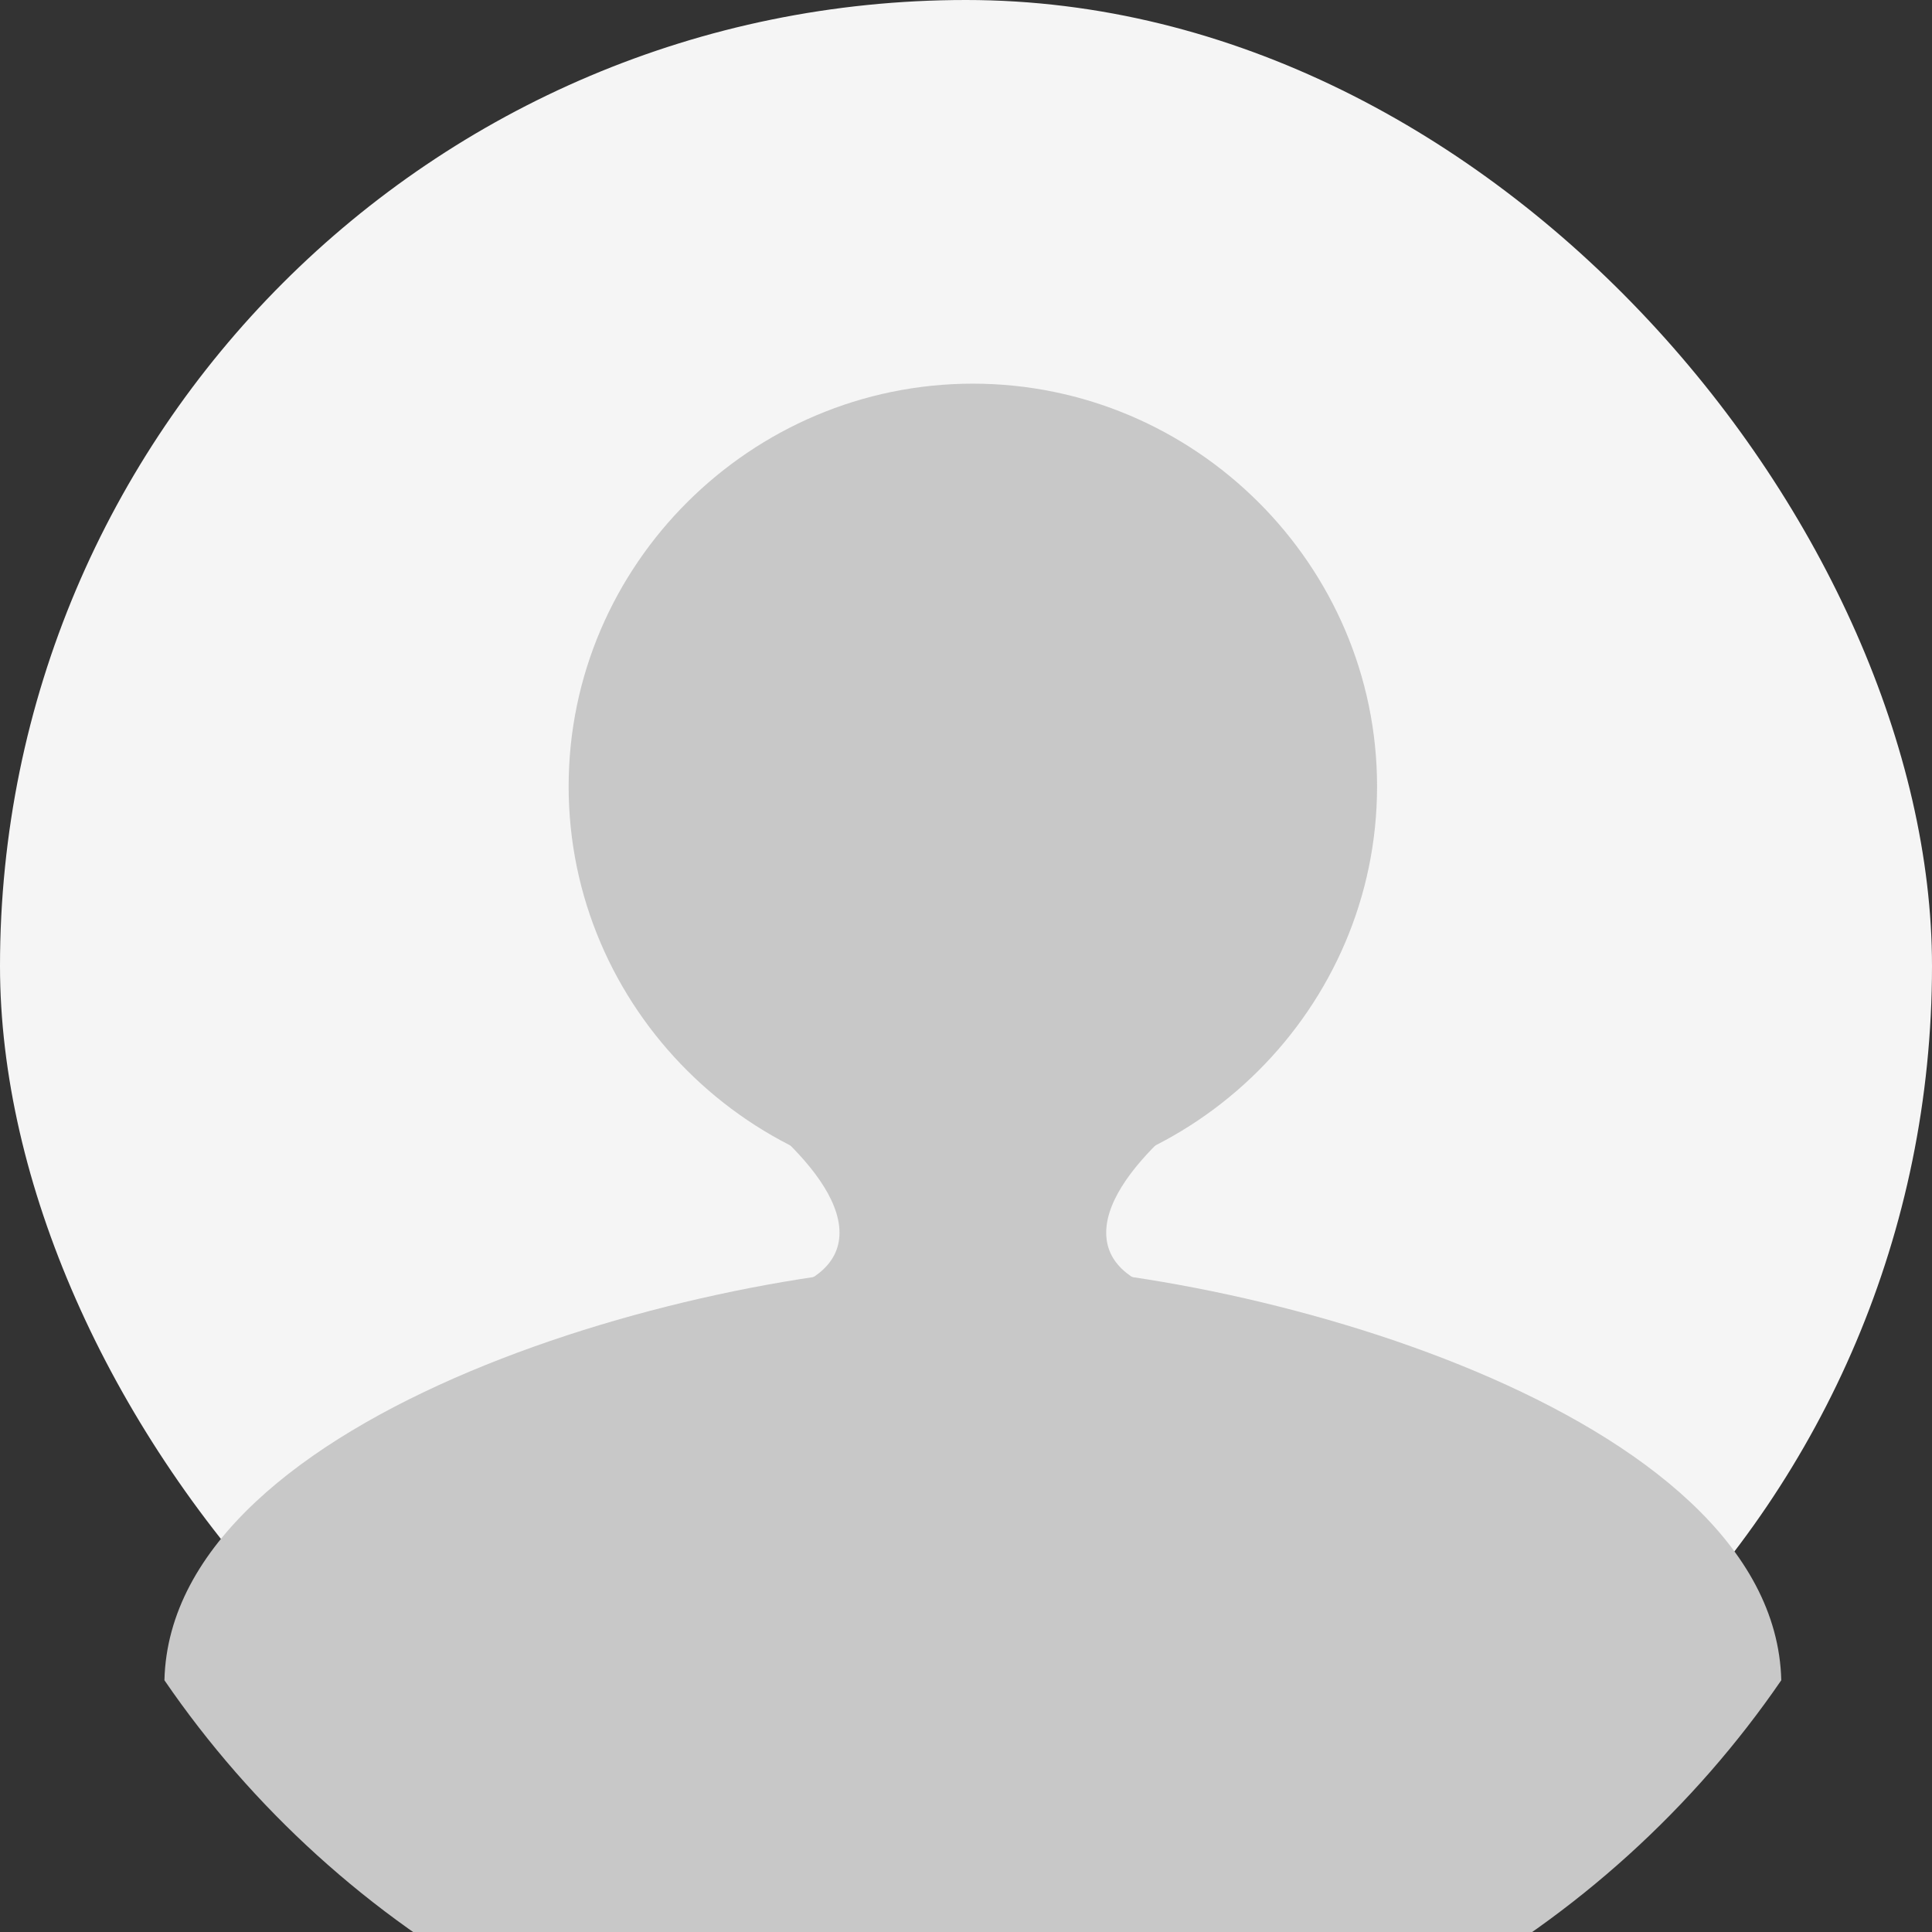 <svg xmlns="http://www.w3.org/2000/svg" width="141" height="141" viewBox="0 0 141 141" fill="none">
    <rect x="0" y="0" width="141" height="141" fill="#333333" stroke="none"/>
    <rect width="141" height="141" rx="70.5" fill="#F5F5F5"/>
    <path d="M71 28C87.216 28 100.5 41.237 100.5 57.394C100.5 73.552 87.216 86.789 71 86.789C54.785 86.789 41.5 73.552 41.5 57.394C41.5 41.237 54.785 28 71 28ZM71 154C46.417 154 24.764 141.281 12 122.627C12.473 103.031 51.333 92.243 71 92.243C90.667 92.243 129.527 103.031 130 122.627C117.236 141.234 95.583 154 71 154Z" fill="#C8C8C8"/>
    <path d="M52 79H90C90 79 80.732 84.926 80.732 89.963C80.732 95 90 95 90 95H52C52 95 61.268 95 61.268 89.963C61.268 84.926 52 79 52 79Z" fill="#C8C8C8"/>
</svg>